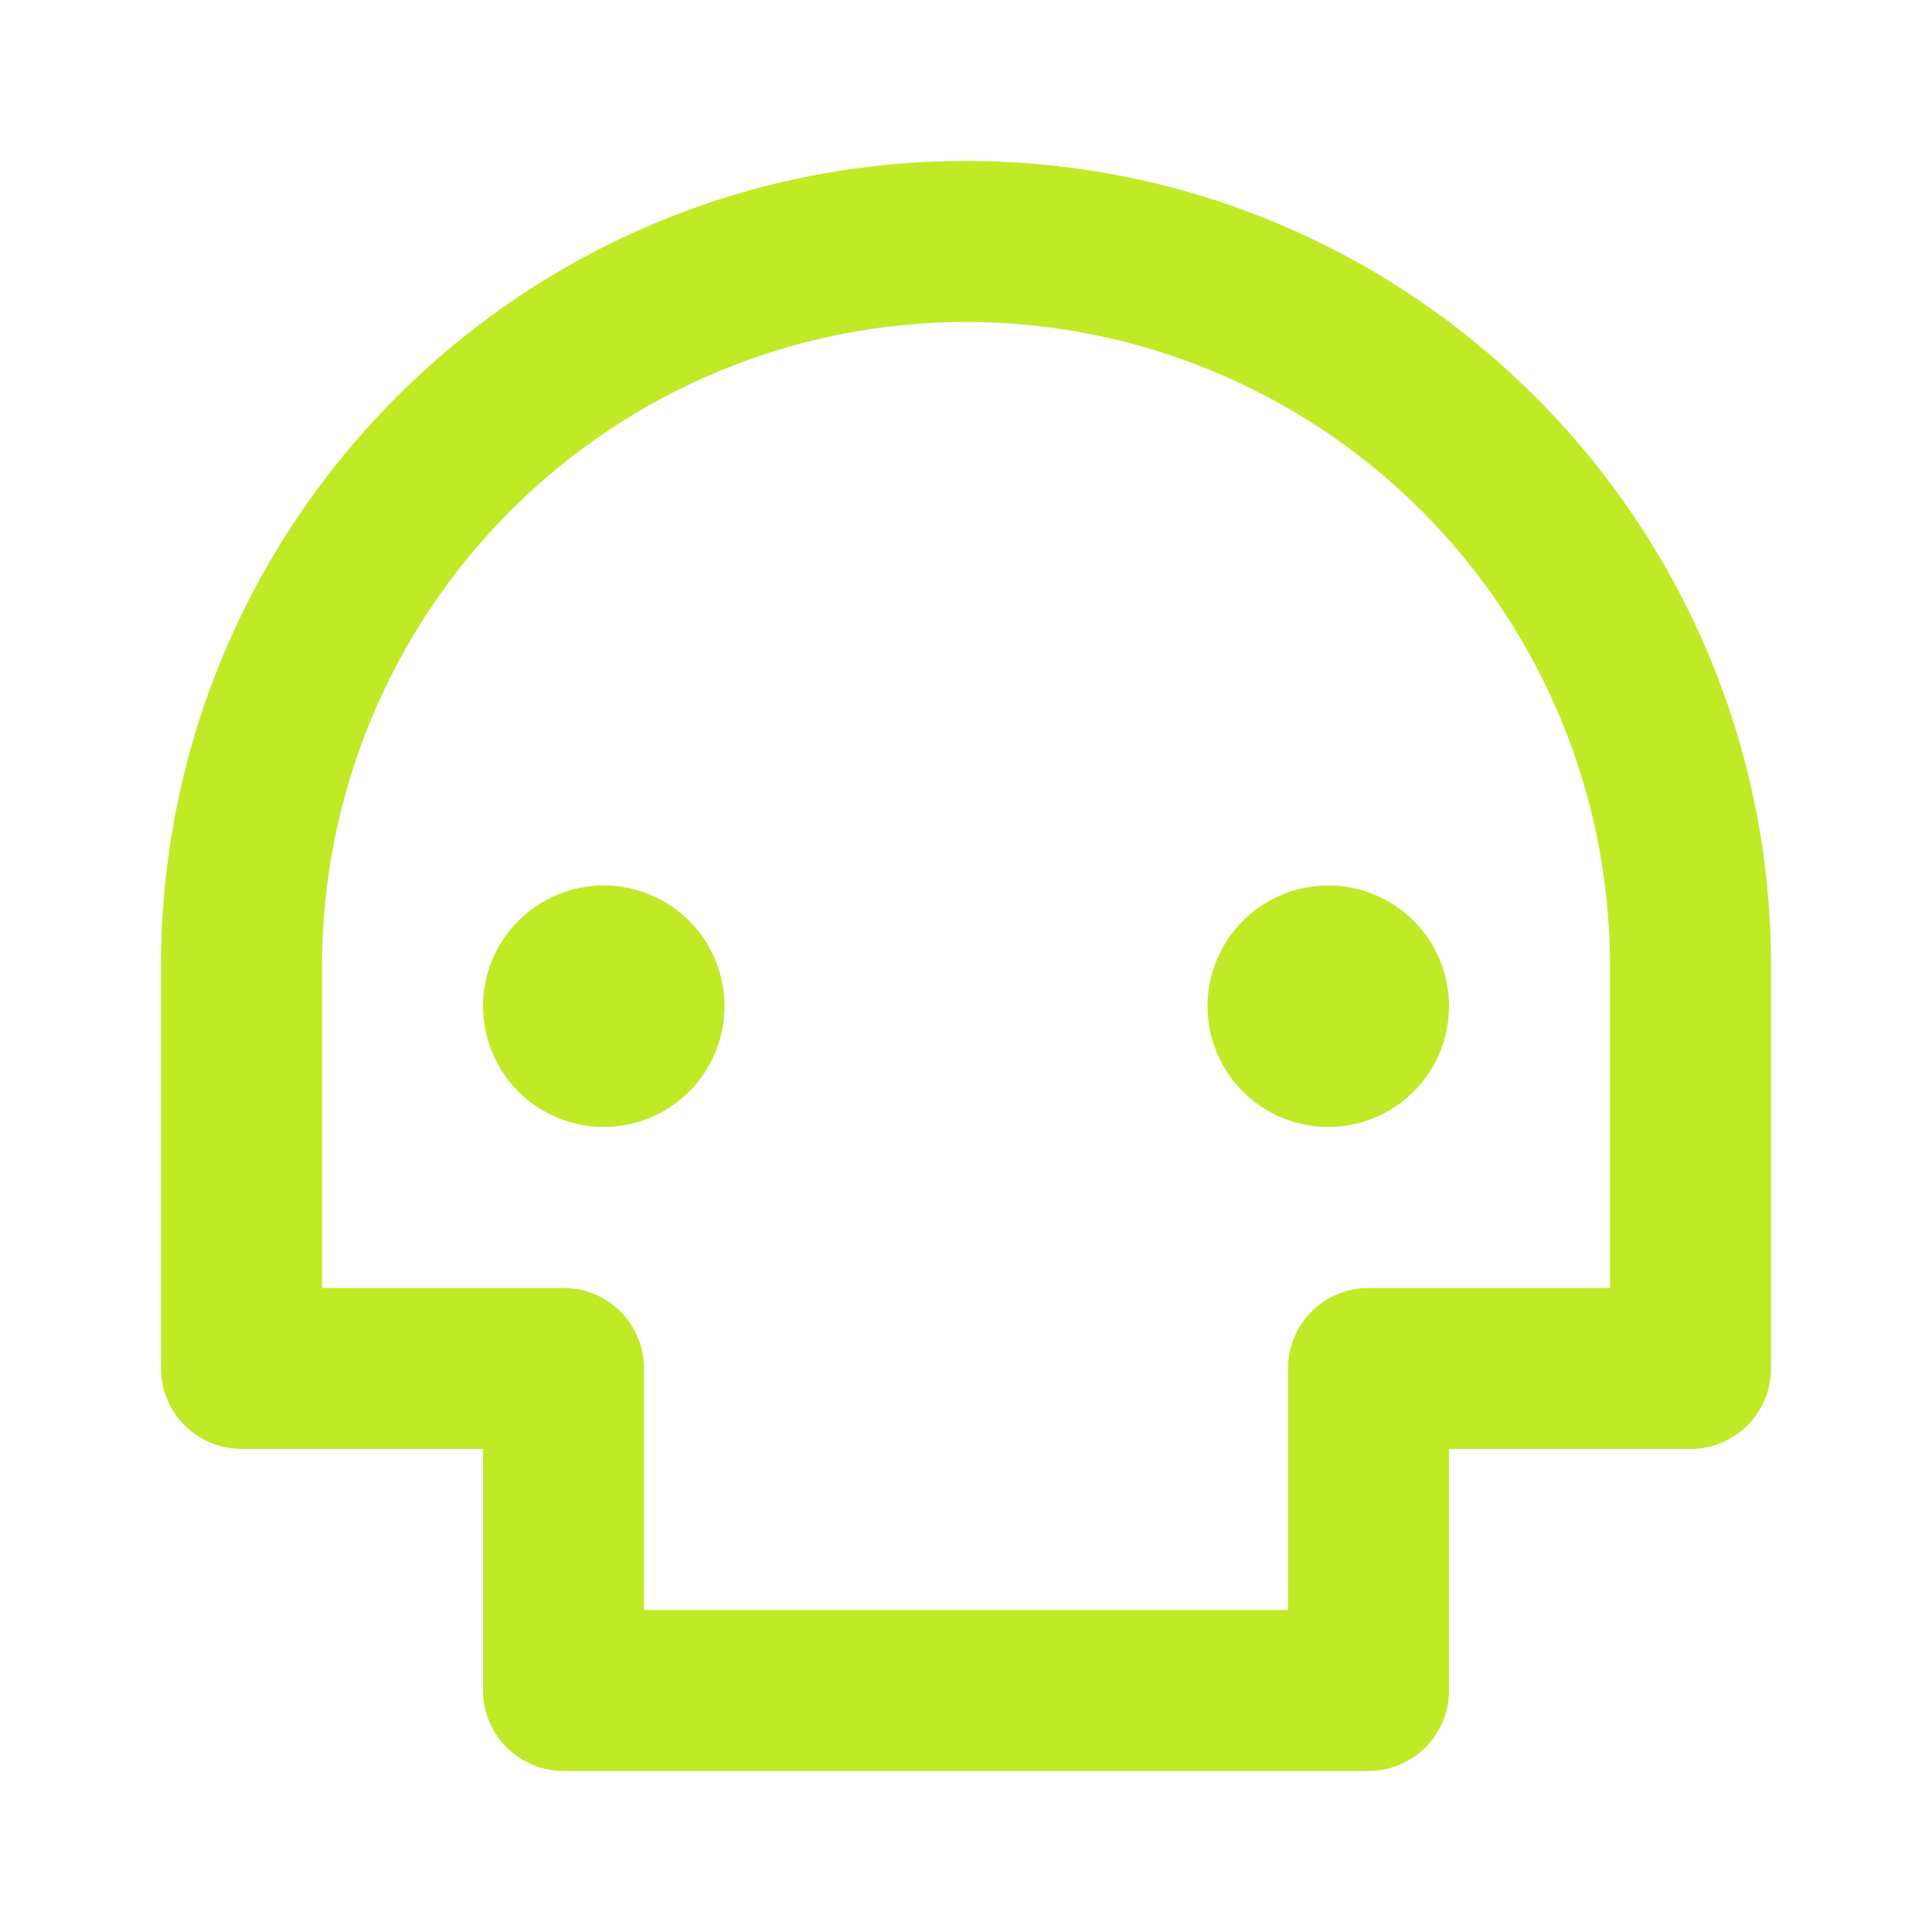 <svg width="32" height="32" viewBox="0 0 32 32" fill="none" xmlns="http://www.w3.org/2000/svg">
<path d="M26.667 15.999C26.667 13.17 25.543 10.457 23.543 8.457C21.542 6.456 18.829 5.333 16 5.333C13.171 5.333 10.458 6.456 8.458 8.457C6.457 10.457 5.334 13.17 5.334 15.999V21.333H9.334C9.687 21.333 10.026 21.473 10.277 21.723C10.527 21.973 10.667 22.312 10.667 22.666V26.666H21.334V22.666C21.334 22.312 21.474 21.973 21.724 21.723C21.974 21.473 22.313 21.333 22.667 21.333H26.667V15.999ZM24 23.999V27.999C24 28.353 23.86 28.692 23.61 28.942C23.36 29.192 23.021 29.333 22.667 29.333H9.334C8.98 29.333 8.641 29.192 8.391 28.942C8.141 28.692 8 28.353 8 27.999V23.999H4C3.647 23.999 3.308 23.859 3.058 23.609C2.807 23.359 2.667 23.02 2.667 22.666V15.999C2.667 8.635 8.636 2.666 16 2.666C23.364 2.666 29.334 8.635 29.334 15.999V22.666C29.334 23.02 29.193 23.359 28.943 23.609C28.693 23.859 28.354 23.999 28 23.999H24ZM10 18.666C9.738 18.666 9.478 18.614 9.235 18.514C8.992 18.413 8.772 18.266 8.586 18.08C8.4 17.895 8.253 17.674 8.153 17.431C8.052 17.189 8 16.929 8 16.666C8 16.403 8.052 16.143 8.153 15.901C8.253 15.658 8.4 15.438 8.586 15.252C8.772 15.066 8.992 14.919 9.235 14.818C9.478 14.718 9.738 14.666 10 14.666C10.531 14.666 11.04 14.877 11.415 15.252C11.79 15.627 12 16.136 12 16.666C12 17.196 11.79 17.705 11.415 18.08C11.04 18.455 10.531 18.666 10 18.666ZM22 18.666C21.738 18.666 21.478 18.614 21.235 18.514C20.992 18.413 20.772 18.266 20.586 18.08C20.4 17.895 20.253 17.674 20.153 17.431C20.052 17.189 20 16.929 20 16.666C20 16.403 20.052 16.143 20.153 15.901C20.253 15.658 20.4 15.438 20.586 15.252C20.772 15.066 20.992 14.919 21.235 14.818C21.478 14.718 21.738 14.666 22 14.666C22.531 14.666 23.04 14.877 23.415 15.252C23.79 15.627 24 16.136 24 16.666C24 17.196 23.79 17.705 23.415 18.08C23.04 18.455 22.531 18.666 22 18.666Z" fill="#C0EA26"/>
</svg>
